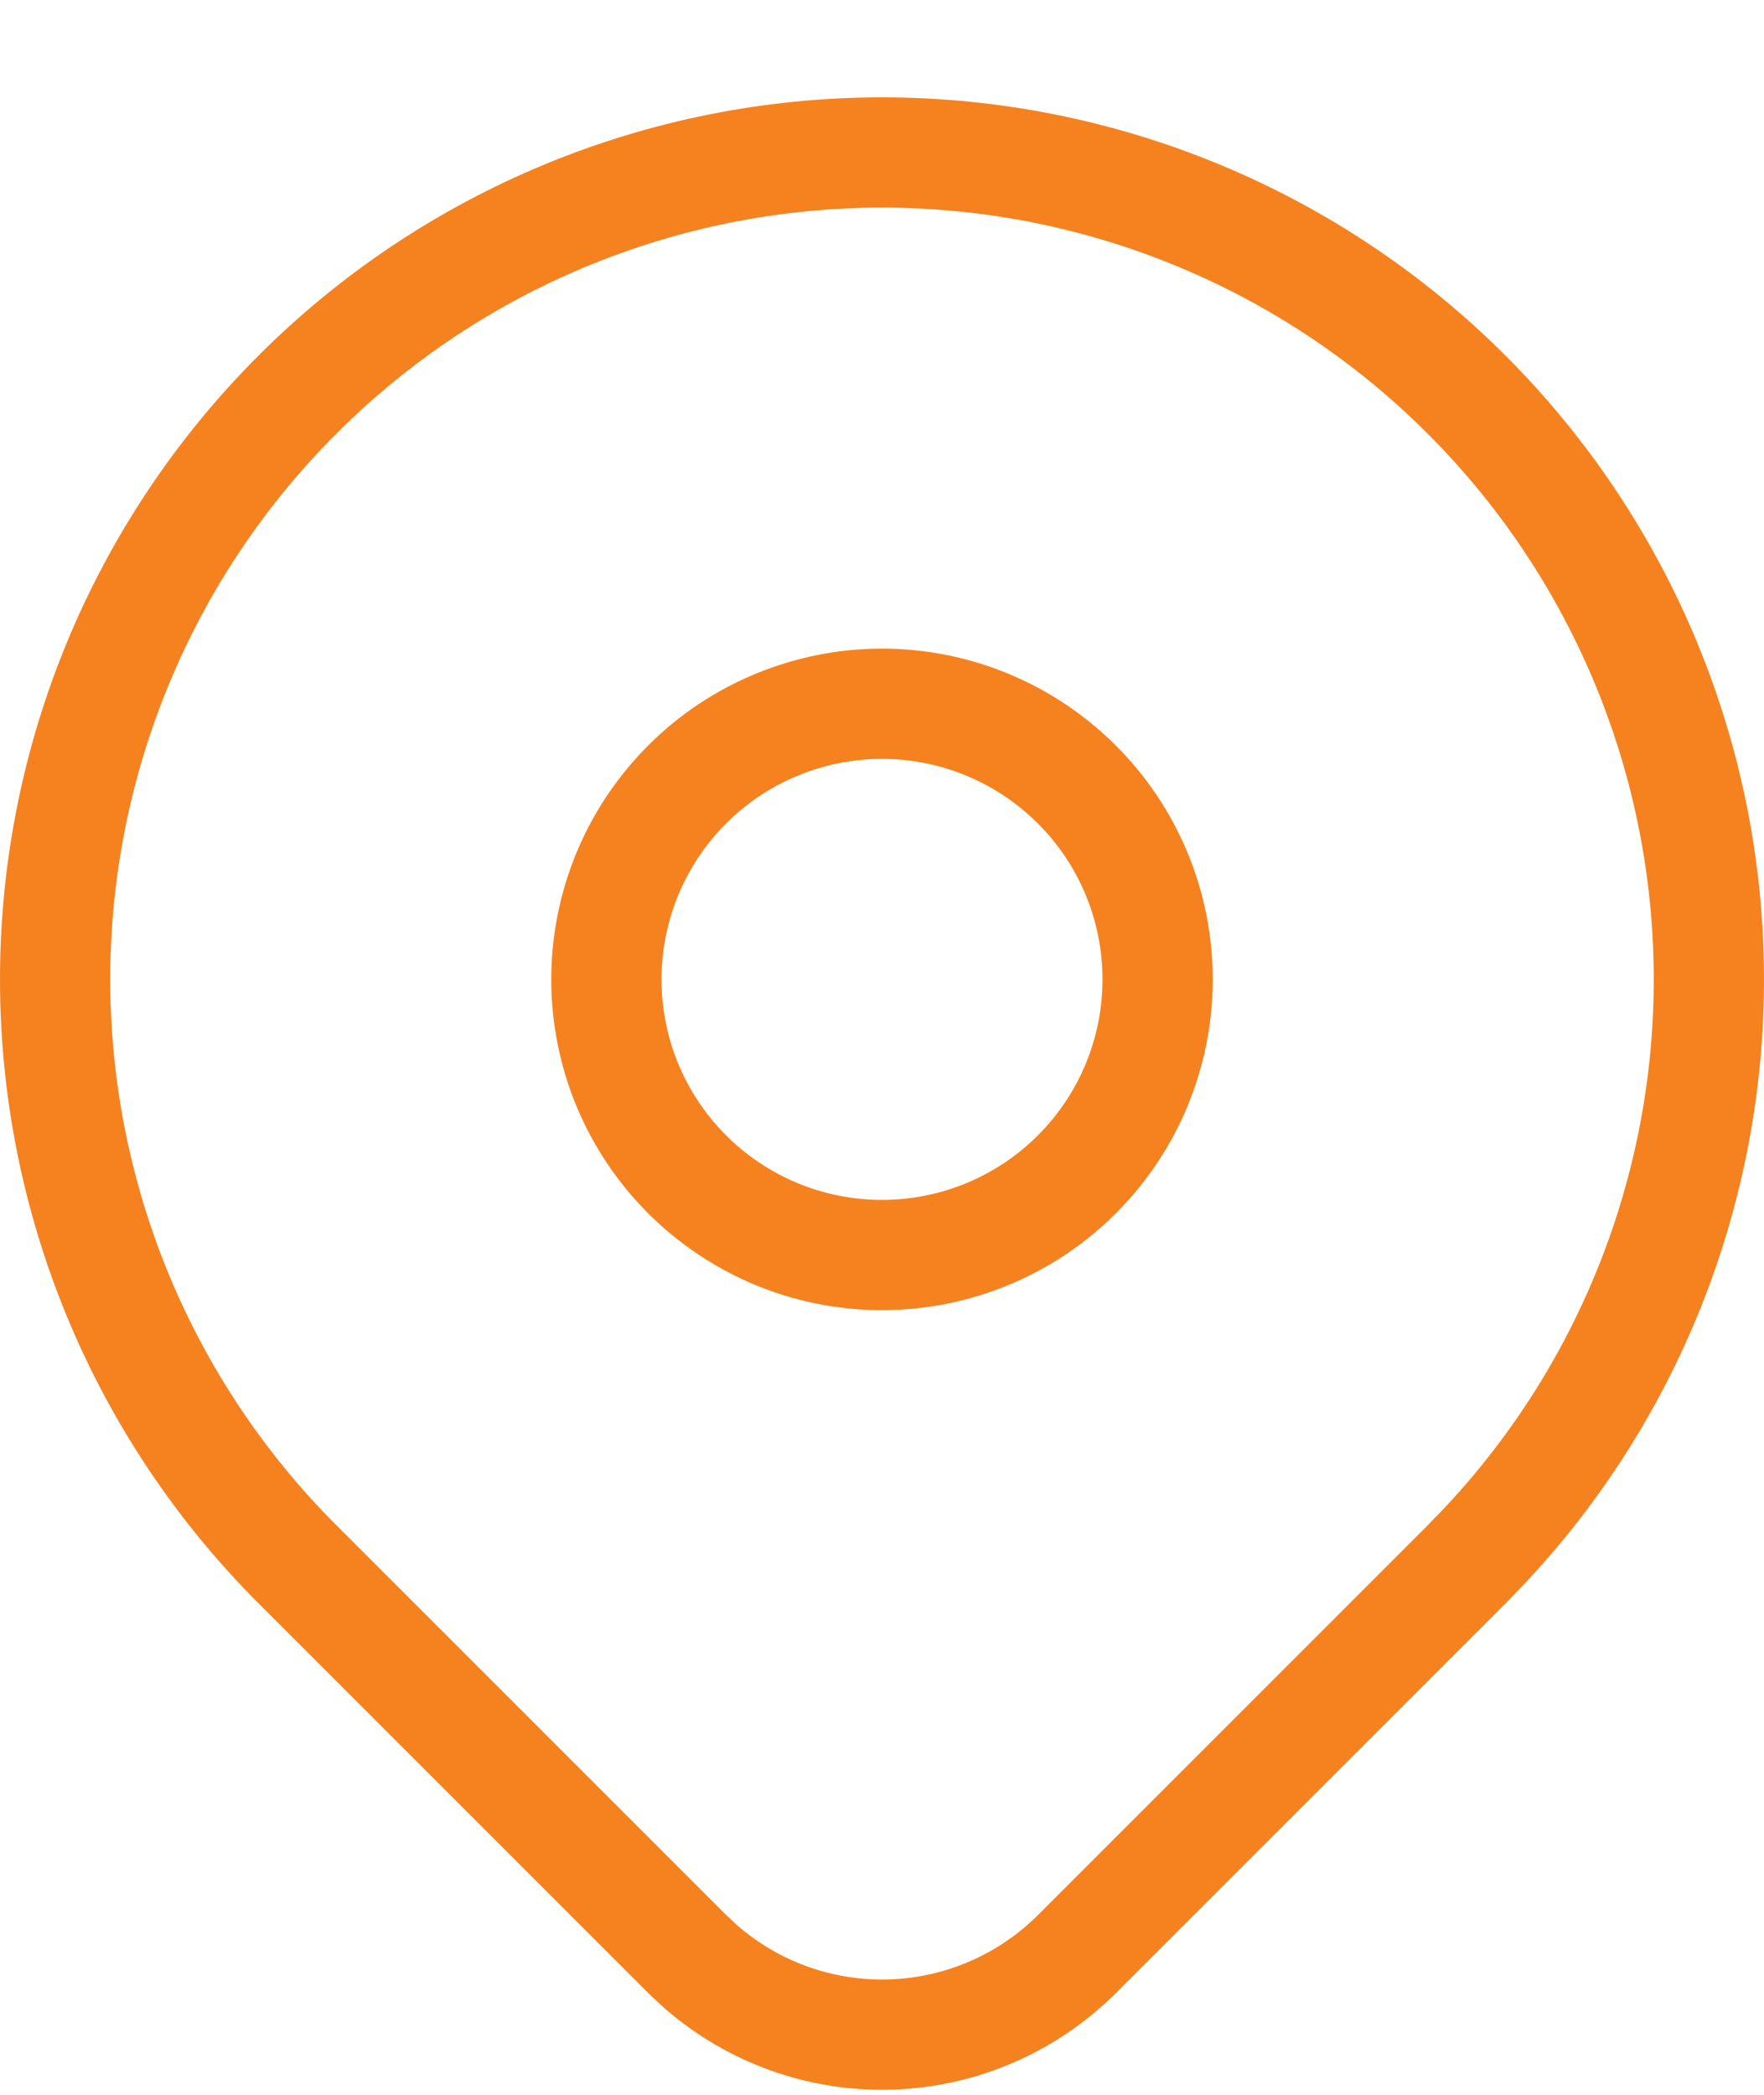 <svg width="16" height="19" viewBox="0 0 16 19" fill="none" xmlns="http://www.w3.org/2000/svg">
<path d="M13.303 3.58C14.68 4.957 15.468 6.815 15.499 8.762C15.531 10.709 14.804 12.592 13.473 14.012L13.303 14.188L9.768 17.723C9.319 18.171 8.717 18.432 8.083 18.453C7.449 18.474 6.831 18.253 6.353 17.835L6.233 17.723L2.697 14.187C1.29 12.78 0.5 10.873 0.5 8.883C0.5 6.894 1.29 4.987 2.697 3.58C4.103 2.173 6.011 1.383 8 1.383C9.989 1.383 11.897 2.173 13.303 3.58ZM8 6.383C7.672 6.383 7.347 6.448 7.043 6.574C6.74 6.699 6.464 6.883 6.232 7.116C6 7.348 5.816 7.623 5.69 7.927C5.565 8.23 5.5 8.555 5.5 8.883C5.5 9.212 5.565 9.537 5.69 9.84C5.816 10.143 6 10.419 6.232 10.651C6.464 10.883 6.74 11.067 7.043 11.193C7.347 11.319 7.672 11.383 8 11.383C8.663 11.383 9.299 11.12 9.768 10.651C10.237 10.182 10.5 9.546 10.5 8.883C10.5 8.22 10.237 7.584 9.768 7.116C9.299 6.647 8.663 6.383 8 6.383Z" stroke="#F5821F" stroke-linecap="round" stroke-linejoin="round"/>
</svg>
